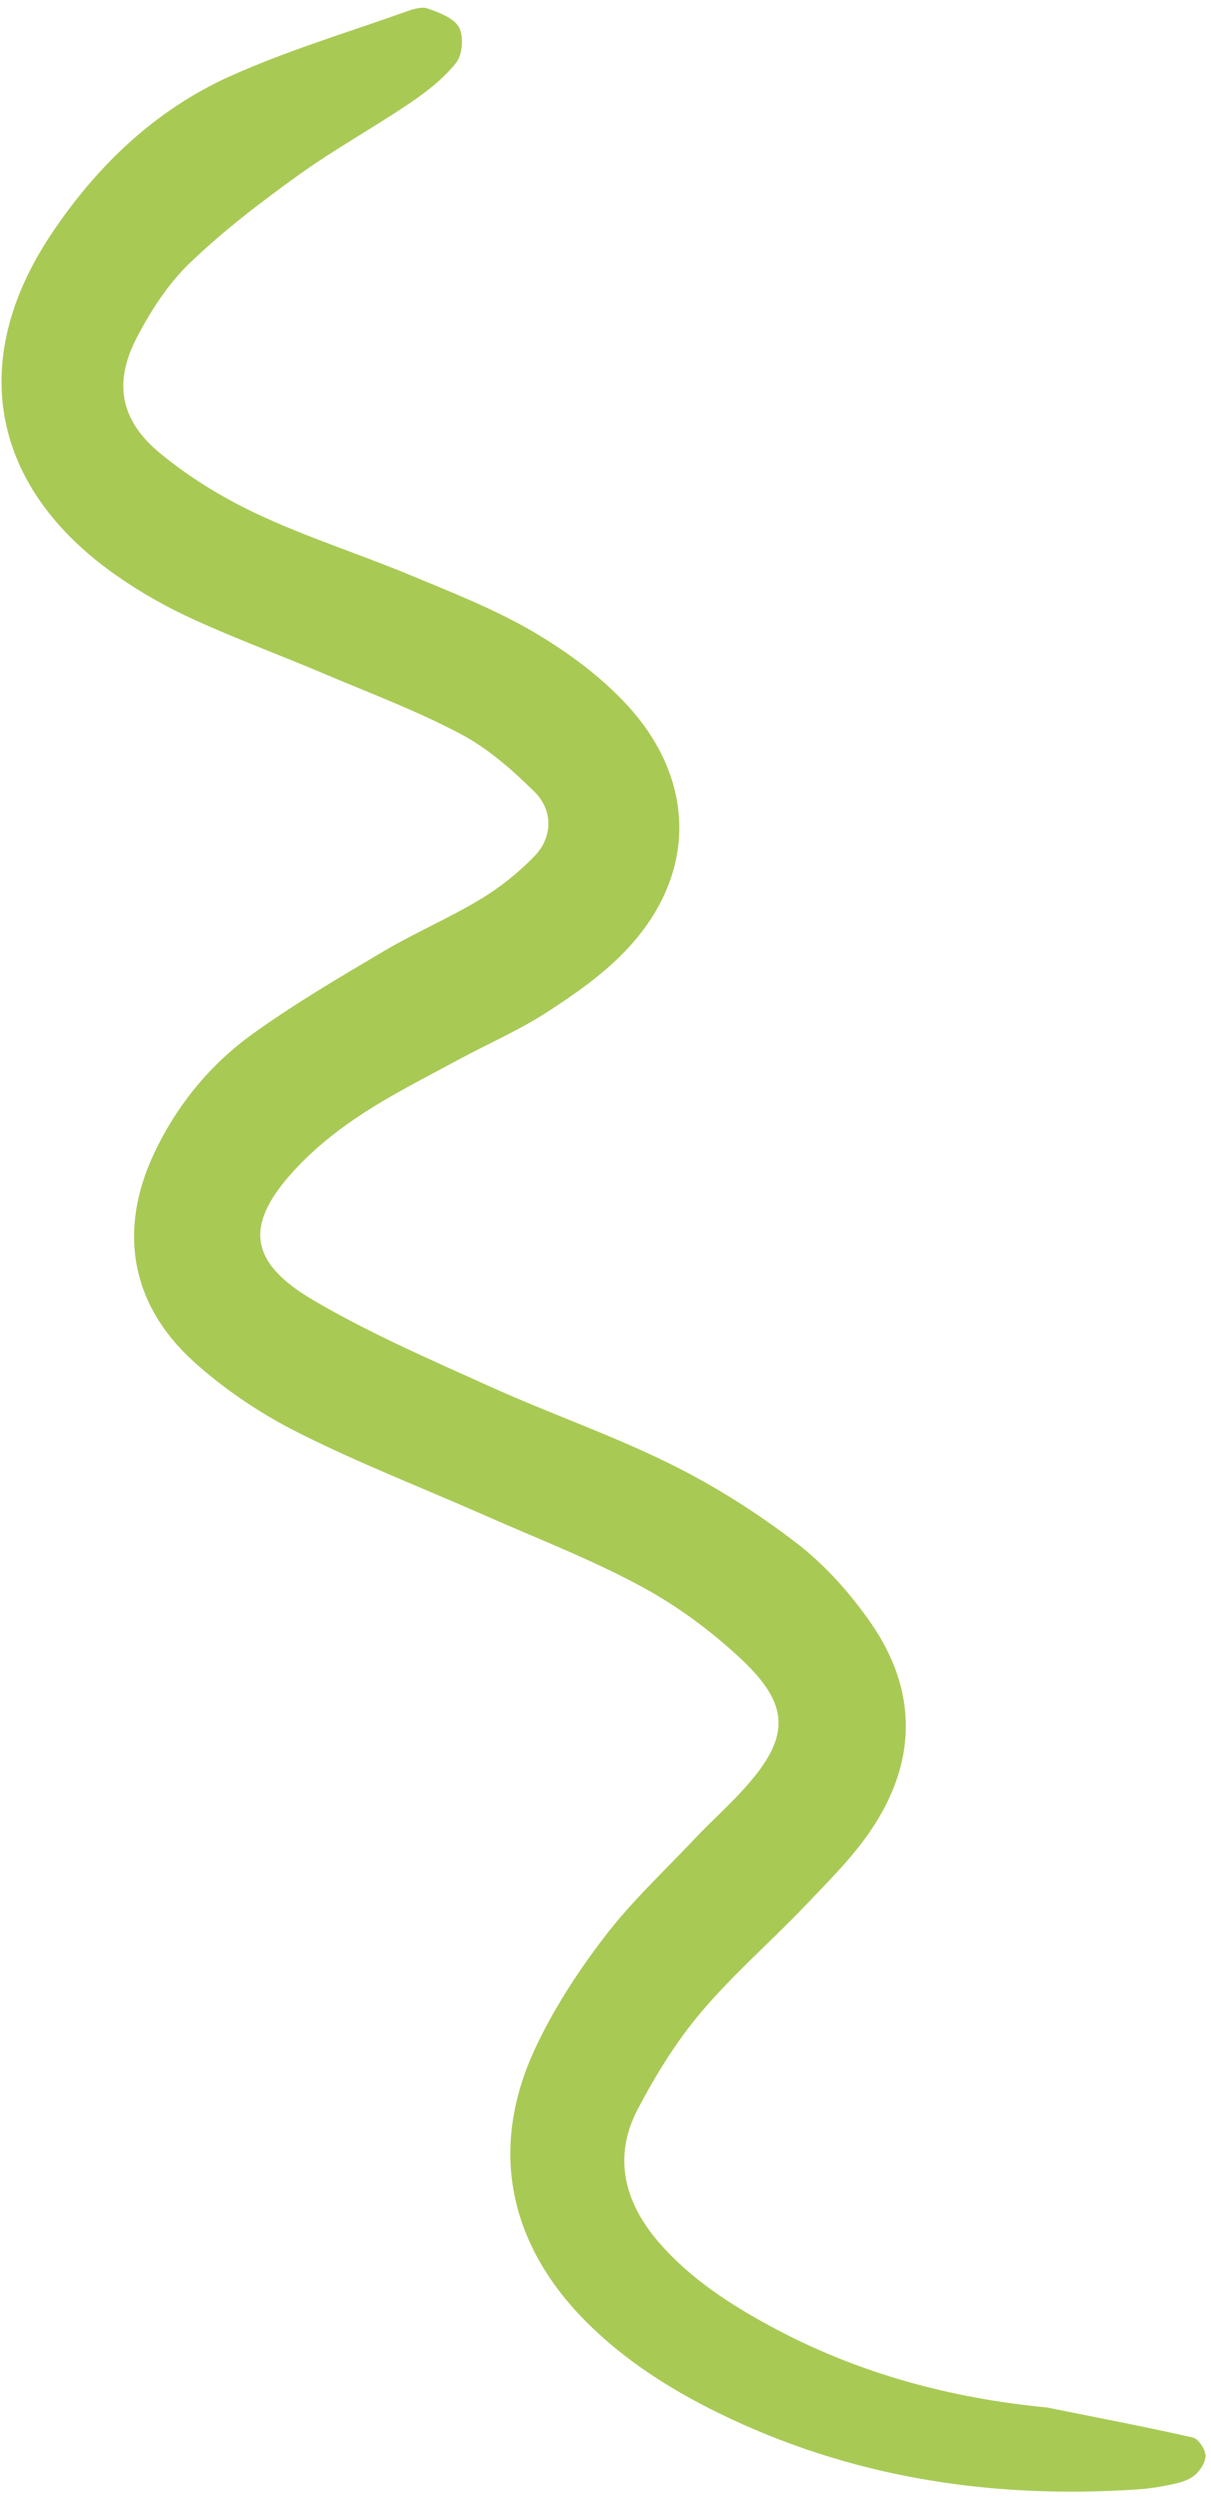 <svg width="94" height="194" viewBox="0 0 94 194" fill="none" xmlns="http://www.w3.org/2000/svg">
<path fill-rule="evenodd" clip-rule="evenodd" d="M81.323 186.849C85.078 187.606 88.845 188.32 92.582 189.165C93.013 189.259 93.54 190.049 93.576 190.537C93.608 191.034 93.196 191.685 92.787 192.049C92.362 192.432 91.732 192.632 91.154 192.763C90.176 192.98 89.18 193.143 88.176 193.204C76.889 193.934 65.986 192.291 55.671 187.214C52.008 185.409 48.558 183.215 45.617 180.303C39.476 174.221 37.923 166.747 41.528 158.998C42.968 155.908 44.873 152.983 46.944 150.285C49.023 147.566 51.547 145.217 53.903 142.722C55.288 141.255 56.818 139.919 58.129 138.392C61.267 134.751 61.275 132.326 57.67 128.889C55.326 126.662 52.638 124.669 49.809 123.138C45.878 121.008 41.687 119.398 37.595 117.588C32.757 115.452 27.813 113.537 23.094 111.155C20.216 109.701 17.429 107.839 15.036 105.672C10.114 101.22 9.159 95.423 11.975 89.479C13.743 85.745 16.32 82.599 19.626 80.229C22.884 77.884 26.364 75.844 29.823 73.797C32.245 72.368 34.858 71.251 37.269 69.801C38.798 68.882 40.246 67.729 41.493 66.438C42.896 64.989 42.953 62.904 41.495 61.455C39.77 59.75 37.87 58.08 35.763 56.967C32.352 55.16 28.718 53.794 25.162 52.29C21.793 50.862 18.355 49.592 15.026 48.072C12.998 47.149 11.023 46.04 9.183 44.765C-0.667 37.965 -2.626 28.072 3.973 18.181C7.509 12.876 12.049 8.531 17.858 5.916C22.249 3.941 26.897 2.546 31.442 0.929C32.002 0.728 32.697 0.485 33.205 0.664C34.101 0.977 35.245 1.404 35.636 2.13C36.012 2.827 35.9 4.249 35.41 4.867C34.431 6.103 33.122 7.115 31.805 8.007C28.969 9.928 25.956 11.583 23.184 13.578C20.252 15.688 17.346 17.901 14.742 20.405C13.041 22.039 11.669 24.156 10.58 26.281C8.832 29.676 9.327 32.566 12.309 35.075C14.623 37.016 17.3 38.642 20.029 39.921C23.895 41.73 27.978 43.022 31.925 44.666C35.112 45.991 38.362 47.266 41.337 48.999C43.947 50.526 46.501 52.39 48.562 54.591C54.137 60.55 54.095 67.982 48.568 73.772C46.785 75.642 44.591 77.178 42.41 78.584C40.215 79.996 37.793 81.044 35.495 82.287C33.02 83.627 30.492 84.897 28.134 86.435C26.293 87.635 24.52 89.039 23.017 90.636C18.958 94.952 19.209 97.894 24.296 100.889C28.667 103.463 33.364 105.492 37.989 107.585C42.625 109.681 47.444 111.347 52.001 113.598C55.446 115.298 58.759 117.394 61.816 119.741C64.041 121.452 66.026 123.673 67.632 126.005C71.285 131.307 71.131 136.818 67.608 142.027C66.152 144.186 64.254 146.052 62.454 147.94C59.811 150.712 56.894 153.232 54.423 156.157C52.498 158.435 50.876 161.058 49.485 163.725C47.583 167.366 48.442 170.862 51.077 173.945C53.518 176.797 56.6 178.795 59.836 180.547C66.558 184.184 73.784 186.123 81.32 186.842L81.323 186.849Z" fill="#A8CA55"/>
</svg>
